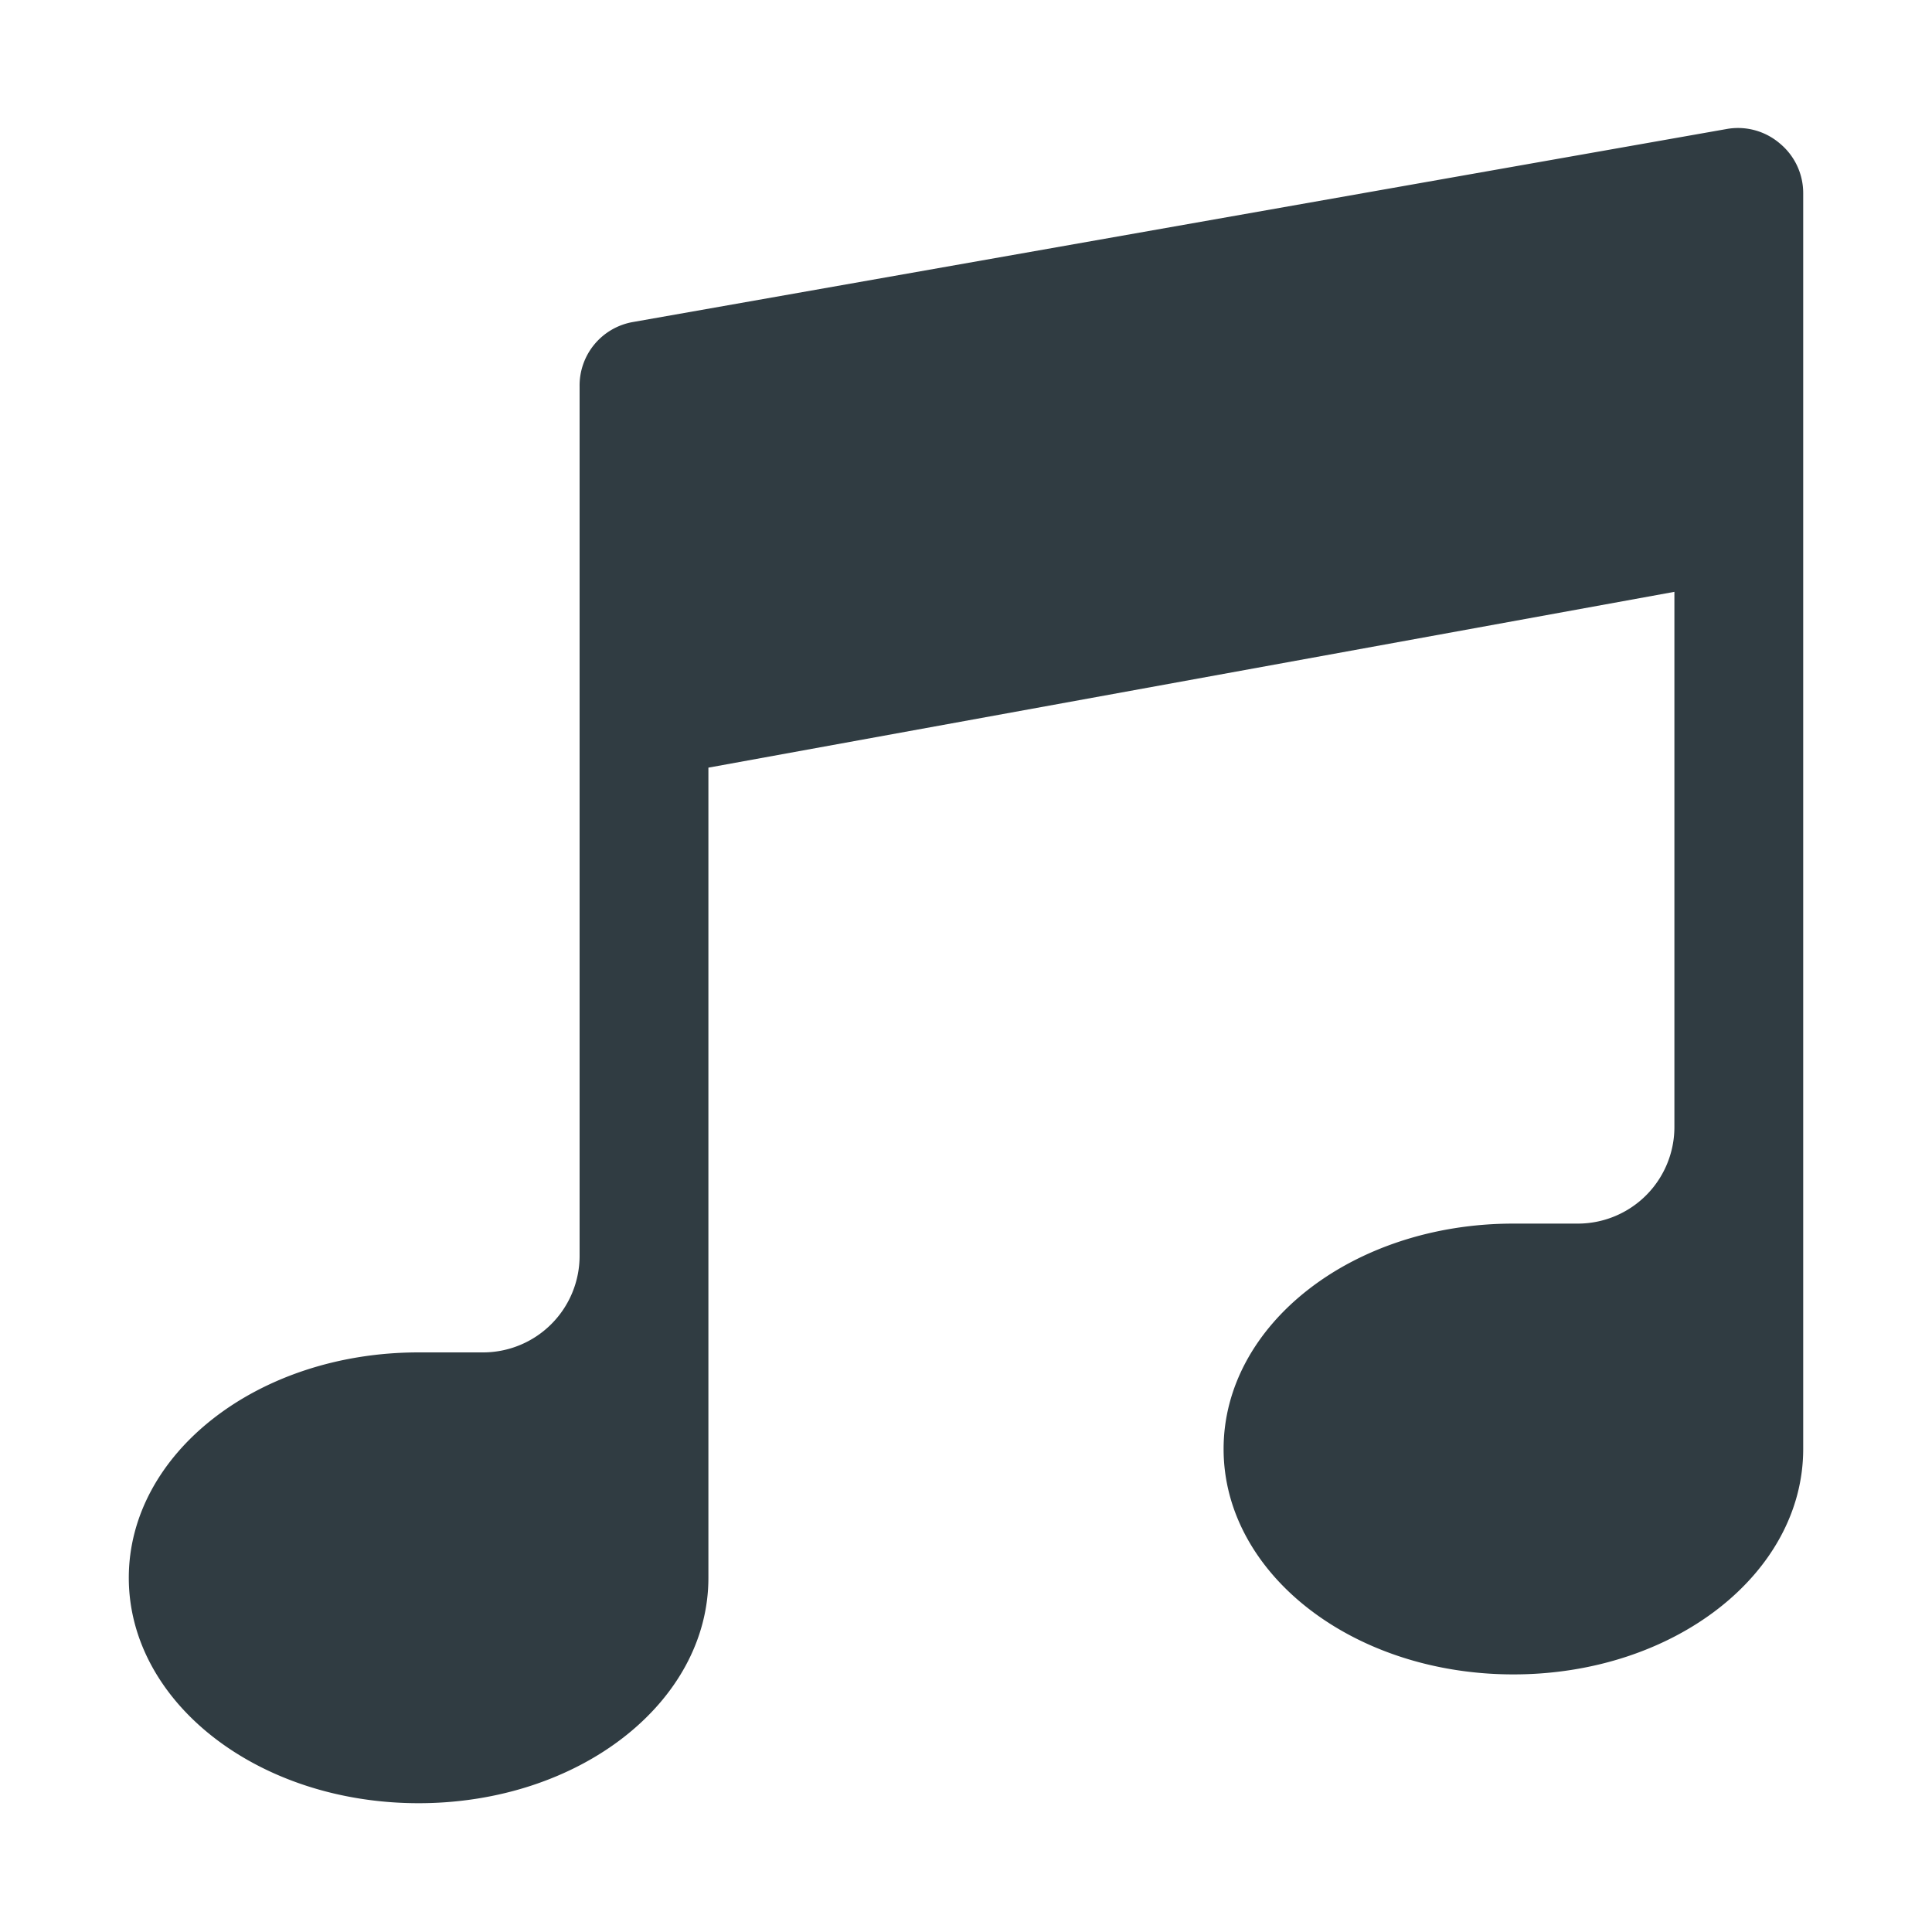 <svg xmlns="http://www.w3.org/2000/svg" viewBox="0 0 30 30">
  <title>Music Note 1</title>
  <g id="Music_Note_1" data-name="Music Note 1">
    <path d="M27.64,2.23A1,1,0,0,0,26.83,2l-17,3A1,1,0,0,0,9,6V19.5A1.5,1.5,0,0,1,7.5,21h-1C4,21,2,22.57,2,24.5S4,28,6.5,28,11,26.43,11,24.5V11.92L26,9.19v8.3A1.5,1.5,0,0,1,24.5,19h-1C21,19,19,20.57,19,22.5S21,26,23.5,26,28,24.43,28,22.5V3A1,1,0,0,0,27.64,2.23Z" style="fill: #303c42"/>
  </g>
</svg>
